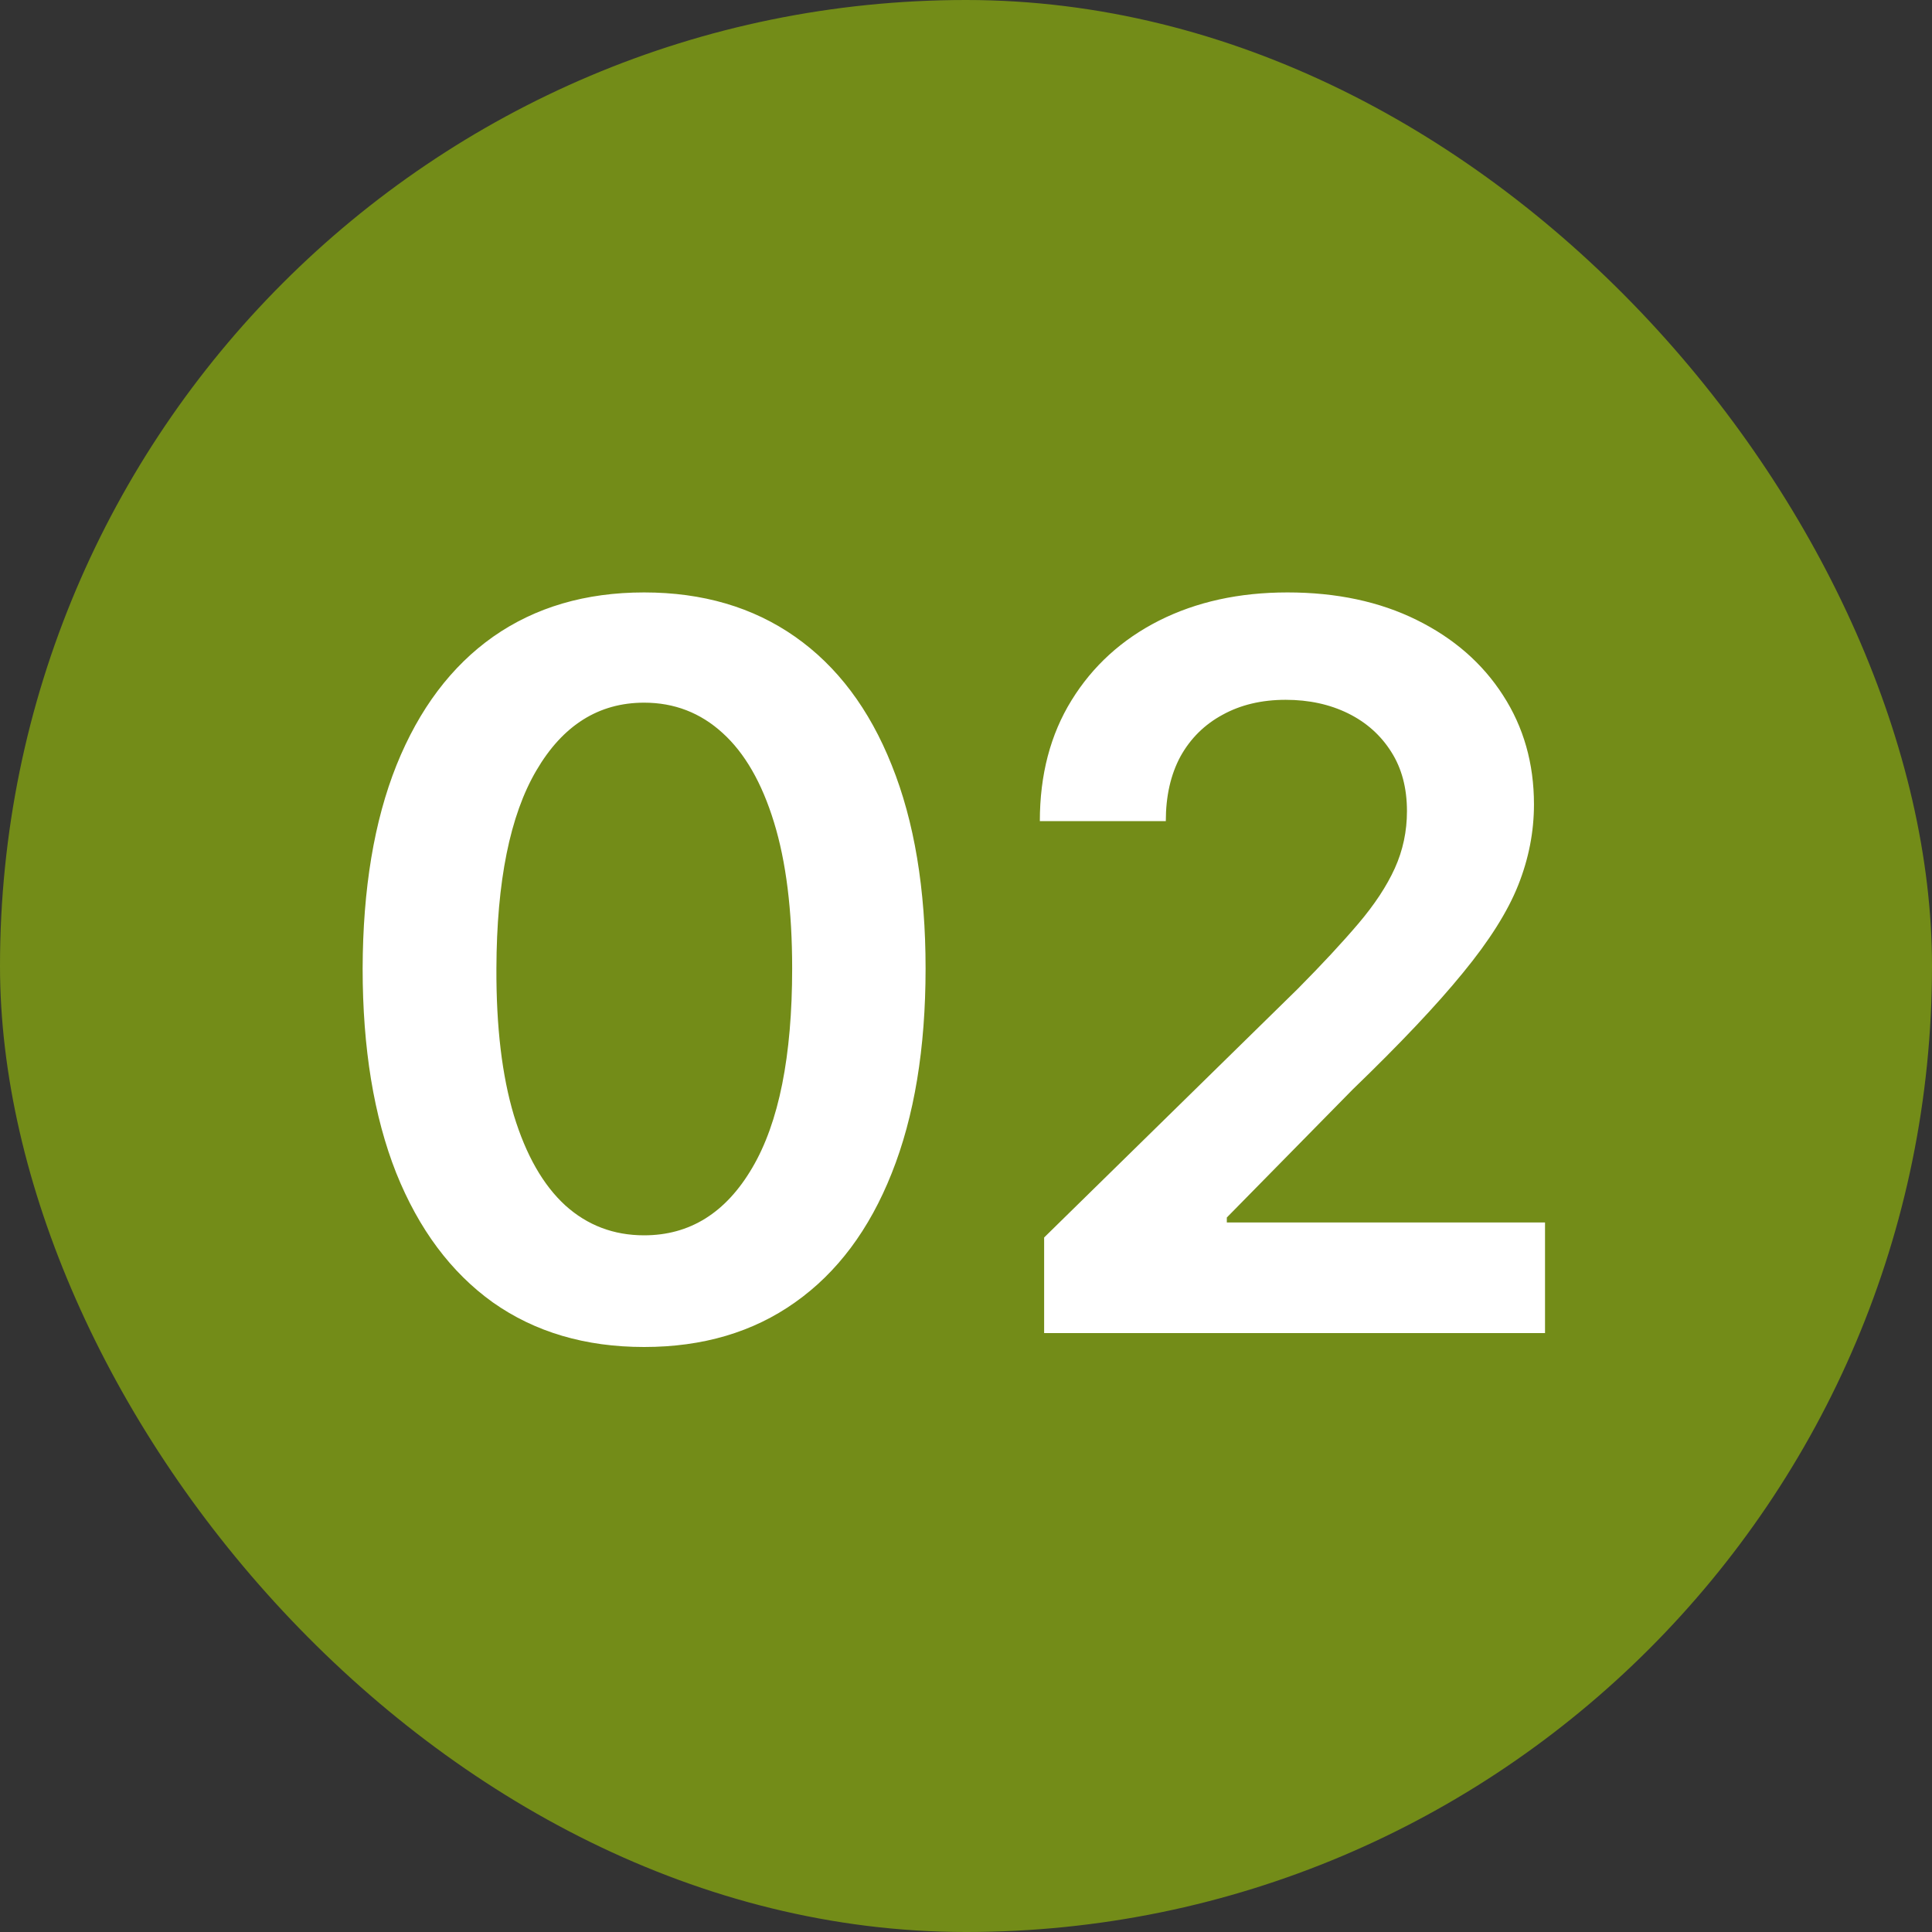 <?xml version="1.0" encoding="UTF-8"?> <svg xmlns="http://www.w3.org/2000/svg" width="50" height="50" viewBox="0 0 50 50" fill="none"><rect x="0" y="0" width="50" height="50" fill="#333333" stroke="none"/><rect width="50" height="50" rx="25" fill="#738C18"></rect><path d="M16.67 34.86C15.149 34.86 13.845 34.475 12.755 33.706C11.672 32.93 10.838 31.813 10.253 30.354C9.674 28.889 9.385 27.126 9.385 25.064C9.391 23.002 9.683 21.248 10.262 19.801C10.847 18.349 11.681 17.241 12.764 16.477C13.854 15.714 15.155 15.332 16.67 15.332C18.184 15.332 19.486 15.714 20.575 16.477C21.665 17.241 22.499 18.349 23.077 19.801C23.662 21.254 23.954 23.008 23.954 25.064C23.954 27.132 23.662 28.899 23.077 30.364C22.499 31.822 21.665 32.937 20.575 33.706C19.492 34.475 18.19 34.86 16.67 34.86ZM16.67 31.97C17.852 31.97 18.784 31.389 19.467 30.225C20.157 29.056 20.501 27.335 20.501 25.064C20.501 23.562 20.345 22.3 20.03 21.278C19.717 20.257 19.273 19.487 18.701 18.97C18.129 18.447 17.451 18.185 16.67 18.185C15.494 18.185 14.565 18.77 13.881 19.94C13.198 21.103 12.854 22.811 12.847 25.064C12.841 26.572 12.992 27.84 13.3 28.868C13.614 29.896 14.057 30.671 14.629 31.195C15.202 31.712 15.882 31.97 16.67 31.97ZM27.022 34.5V32.026L33.587 25.59C34.215 24.956 34.738 24.393 35.156 23.901C35.575 23.408 35.889 22.931 36.098 22.47C36.307 22.008 36.412 21.515 36.412 20.992C36.412 20.395 36.277 19.884 36.006 19.459C35.735 19.029 35.363 18.696 34.889 18.462C34.415 18.229 33.876 18.111 33.273 18.111C32.651 18.111 32.106 18.241 31.639 18.499C31.171 18.752 30.808 19.112 30.549 19.579C30.297 20.047 30.171 20.604 30.171 21.251H26.911C26.911 20.05 27.185 19.007 27.733 18.121C28.281 17.234 29.035 16.548 29.995 16.062C30.962 15.575 32.069 15.332 33.319 15.332C34.587 15.332 35.701 15.569 36.661 16.043C37.622 16.517 38.366 17.167 38.896 17.991C39.431 18.816 39.699 19.758 39.699 20.817C39.699 21.525 39.564 22.22 39.293 22.903C39.022 23.587 38.545 24.344 37.862 25.175C37.185 26.006 36.234 27.012 35.009 28.194L31.75 31.509V31.638H39.985V34.5H27.022Z" fill="white"></path></svg> 